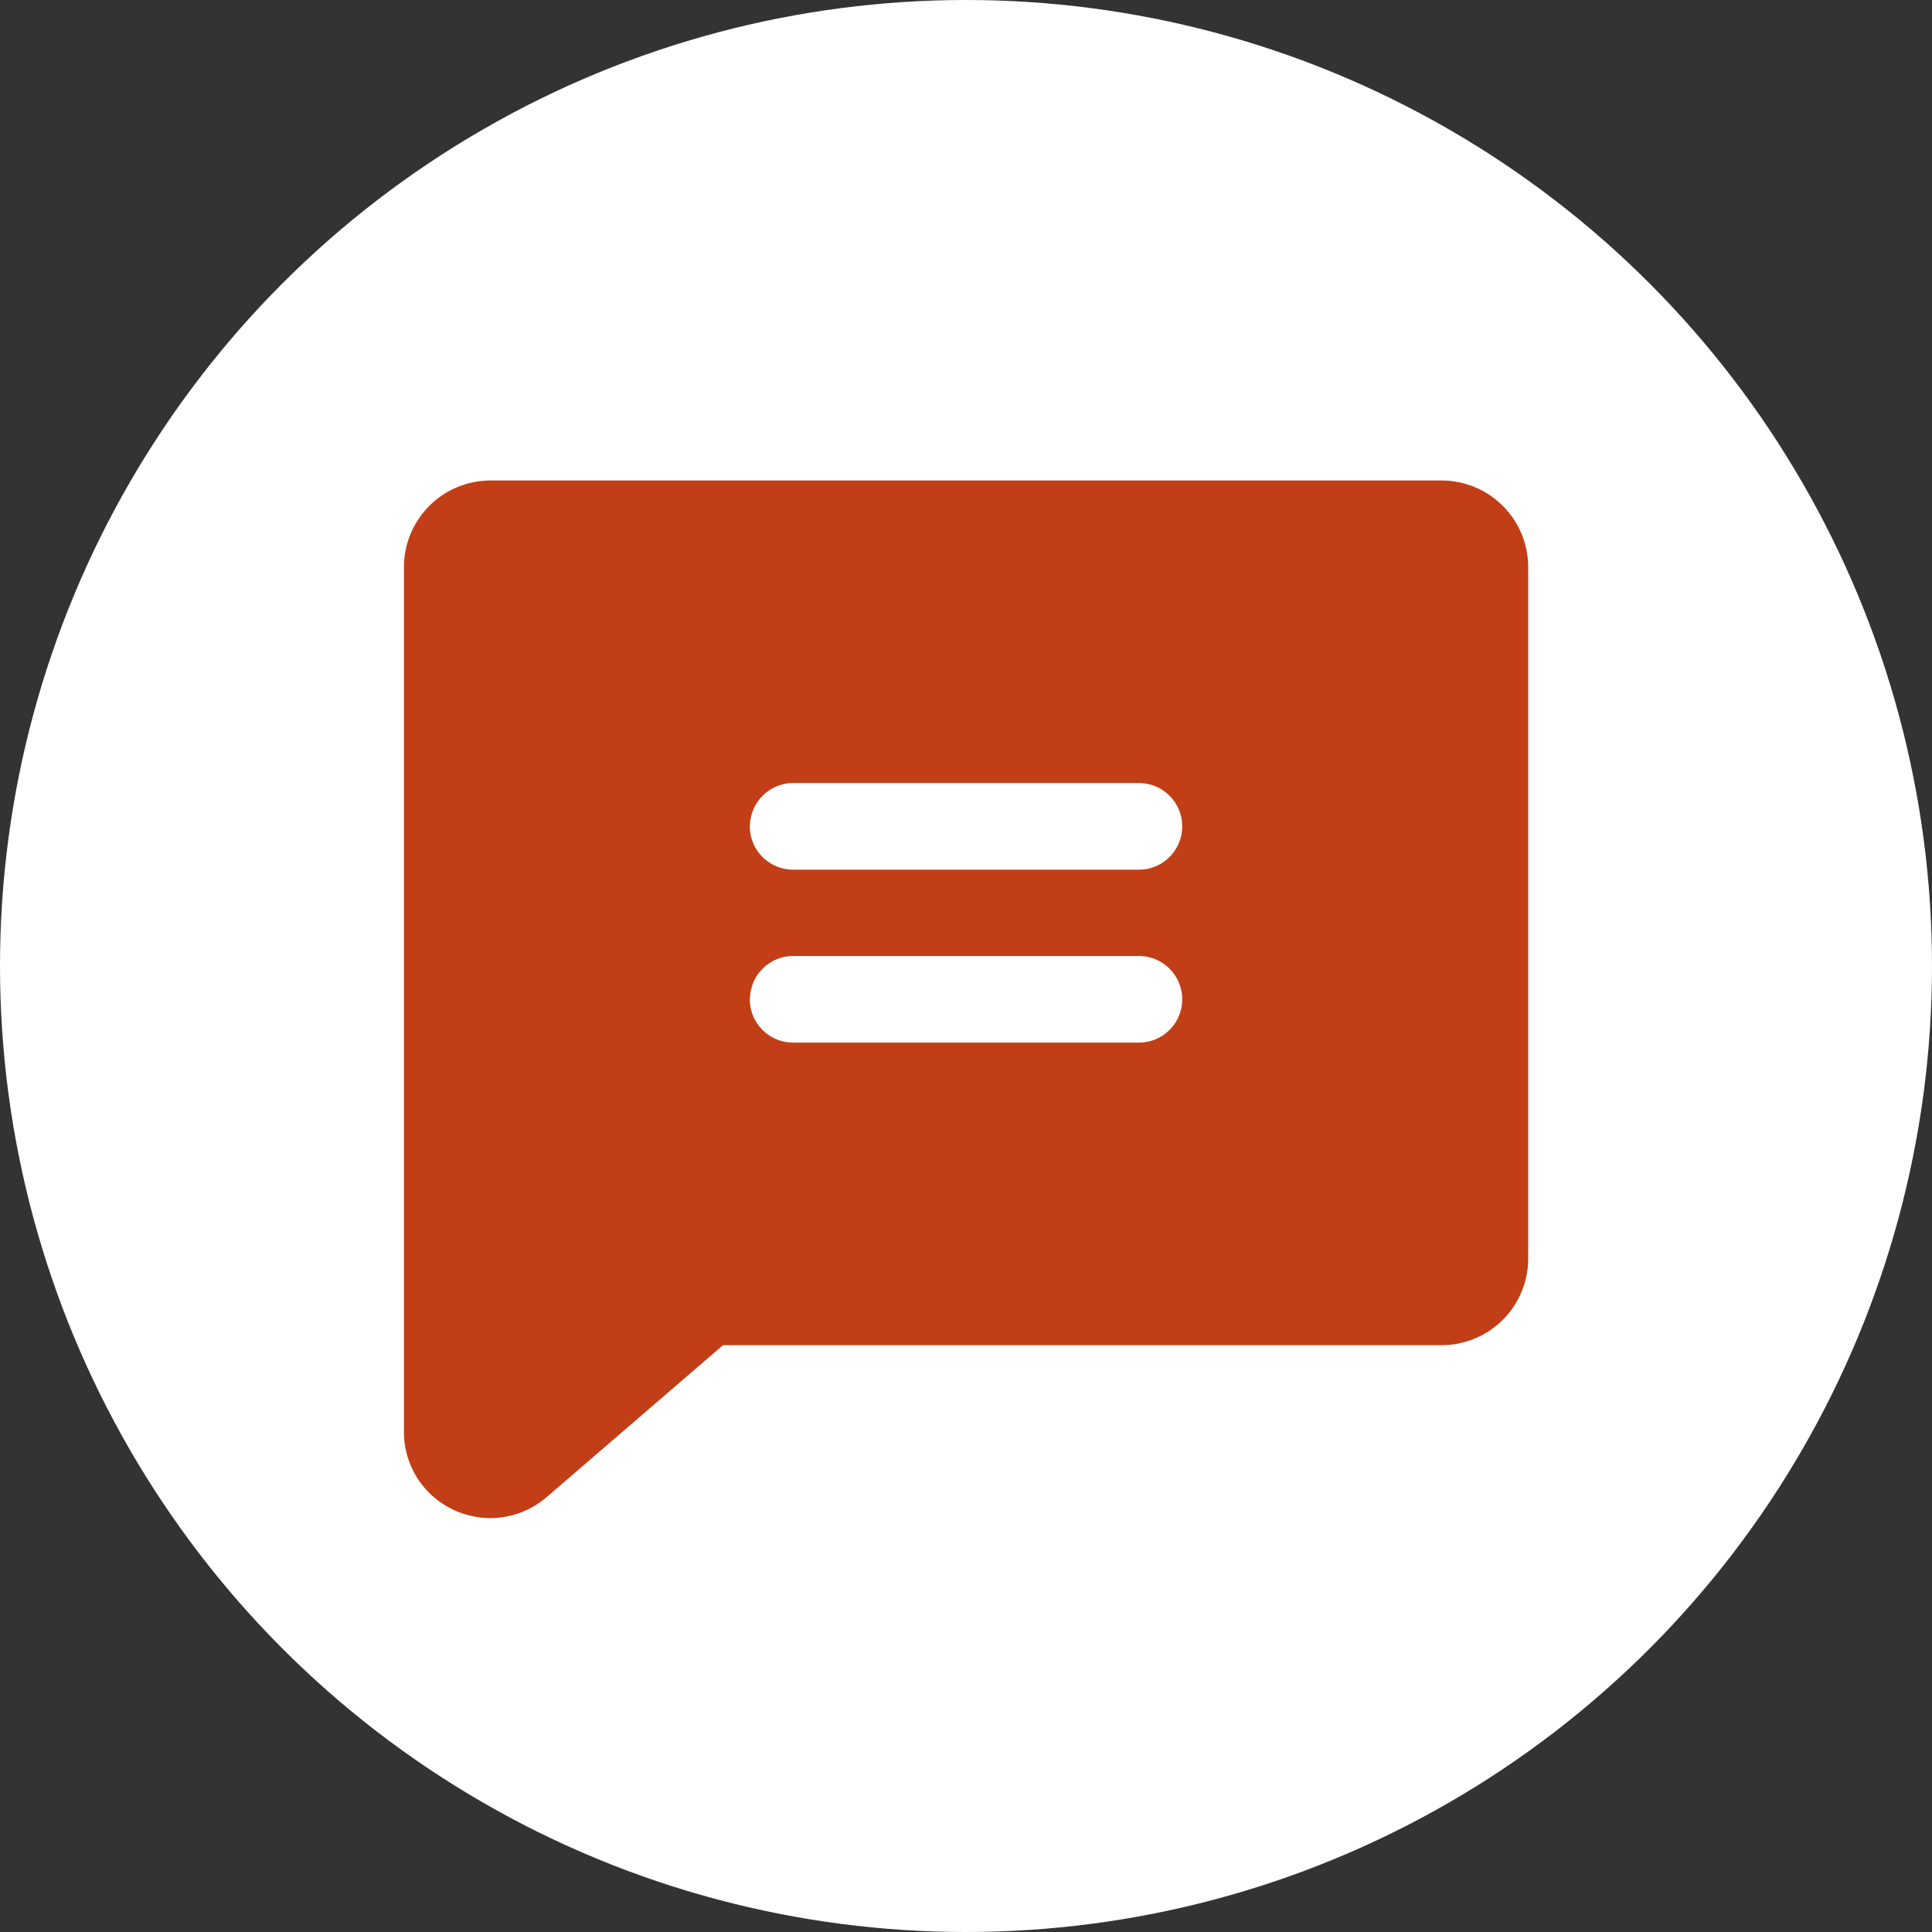 <svg xmlns="http://www.w3.org/2000/svg" width="58" height="58" viewBox="0 0 58 58">
  <rect x="0" y="0" width="58" height="58" fill="#333333" stroke="none"/>
  <g id="icon-sprachkenntnisse" transform="translate(-924 -298)">
    <circle id="Ellipse" cx="29" cy="29" r="29" transform="translate(924 298)" fill="#fff"/>
    <path id="icon-chat" d="M55.15,48H26.6A2.6,2.6,0,0,0,24,50.6V76.554a2.571,2.571,0,0,0,1.5,2.352,2.617,2.617,0,0,0,1.1.243,2.578,2.578,0,0,0,1.663-.613l.015-.011,5.3-4.567H55.15a2.6,2.6,0,0,0,2.6-2.6V50.6A2.6,2.6,0,0,0,55.15,48ZM26.6,76.554Zm7.787-18.171a1.3,1.3,0,0,1,1.3-1.3H46.064a1.3,1.3,0,0,1,0,2.6H35.681A1.3,1.3,0,0,1,34.383,58.383Zm0,5.192a1.3,1.3,0,0,1,1.3-1.3H46.064a1.3,1.3,0,1,1,0,2.6H35.681A1.3,1.3,0,0,1,34.383,63.575Z" transform="translate(912.127 264.425)" fill="#c13e17"/>
  </g>
</svg>
